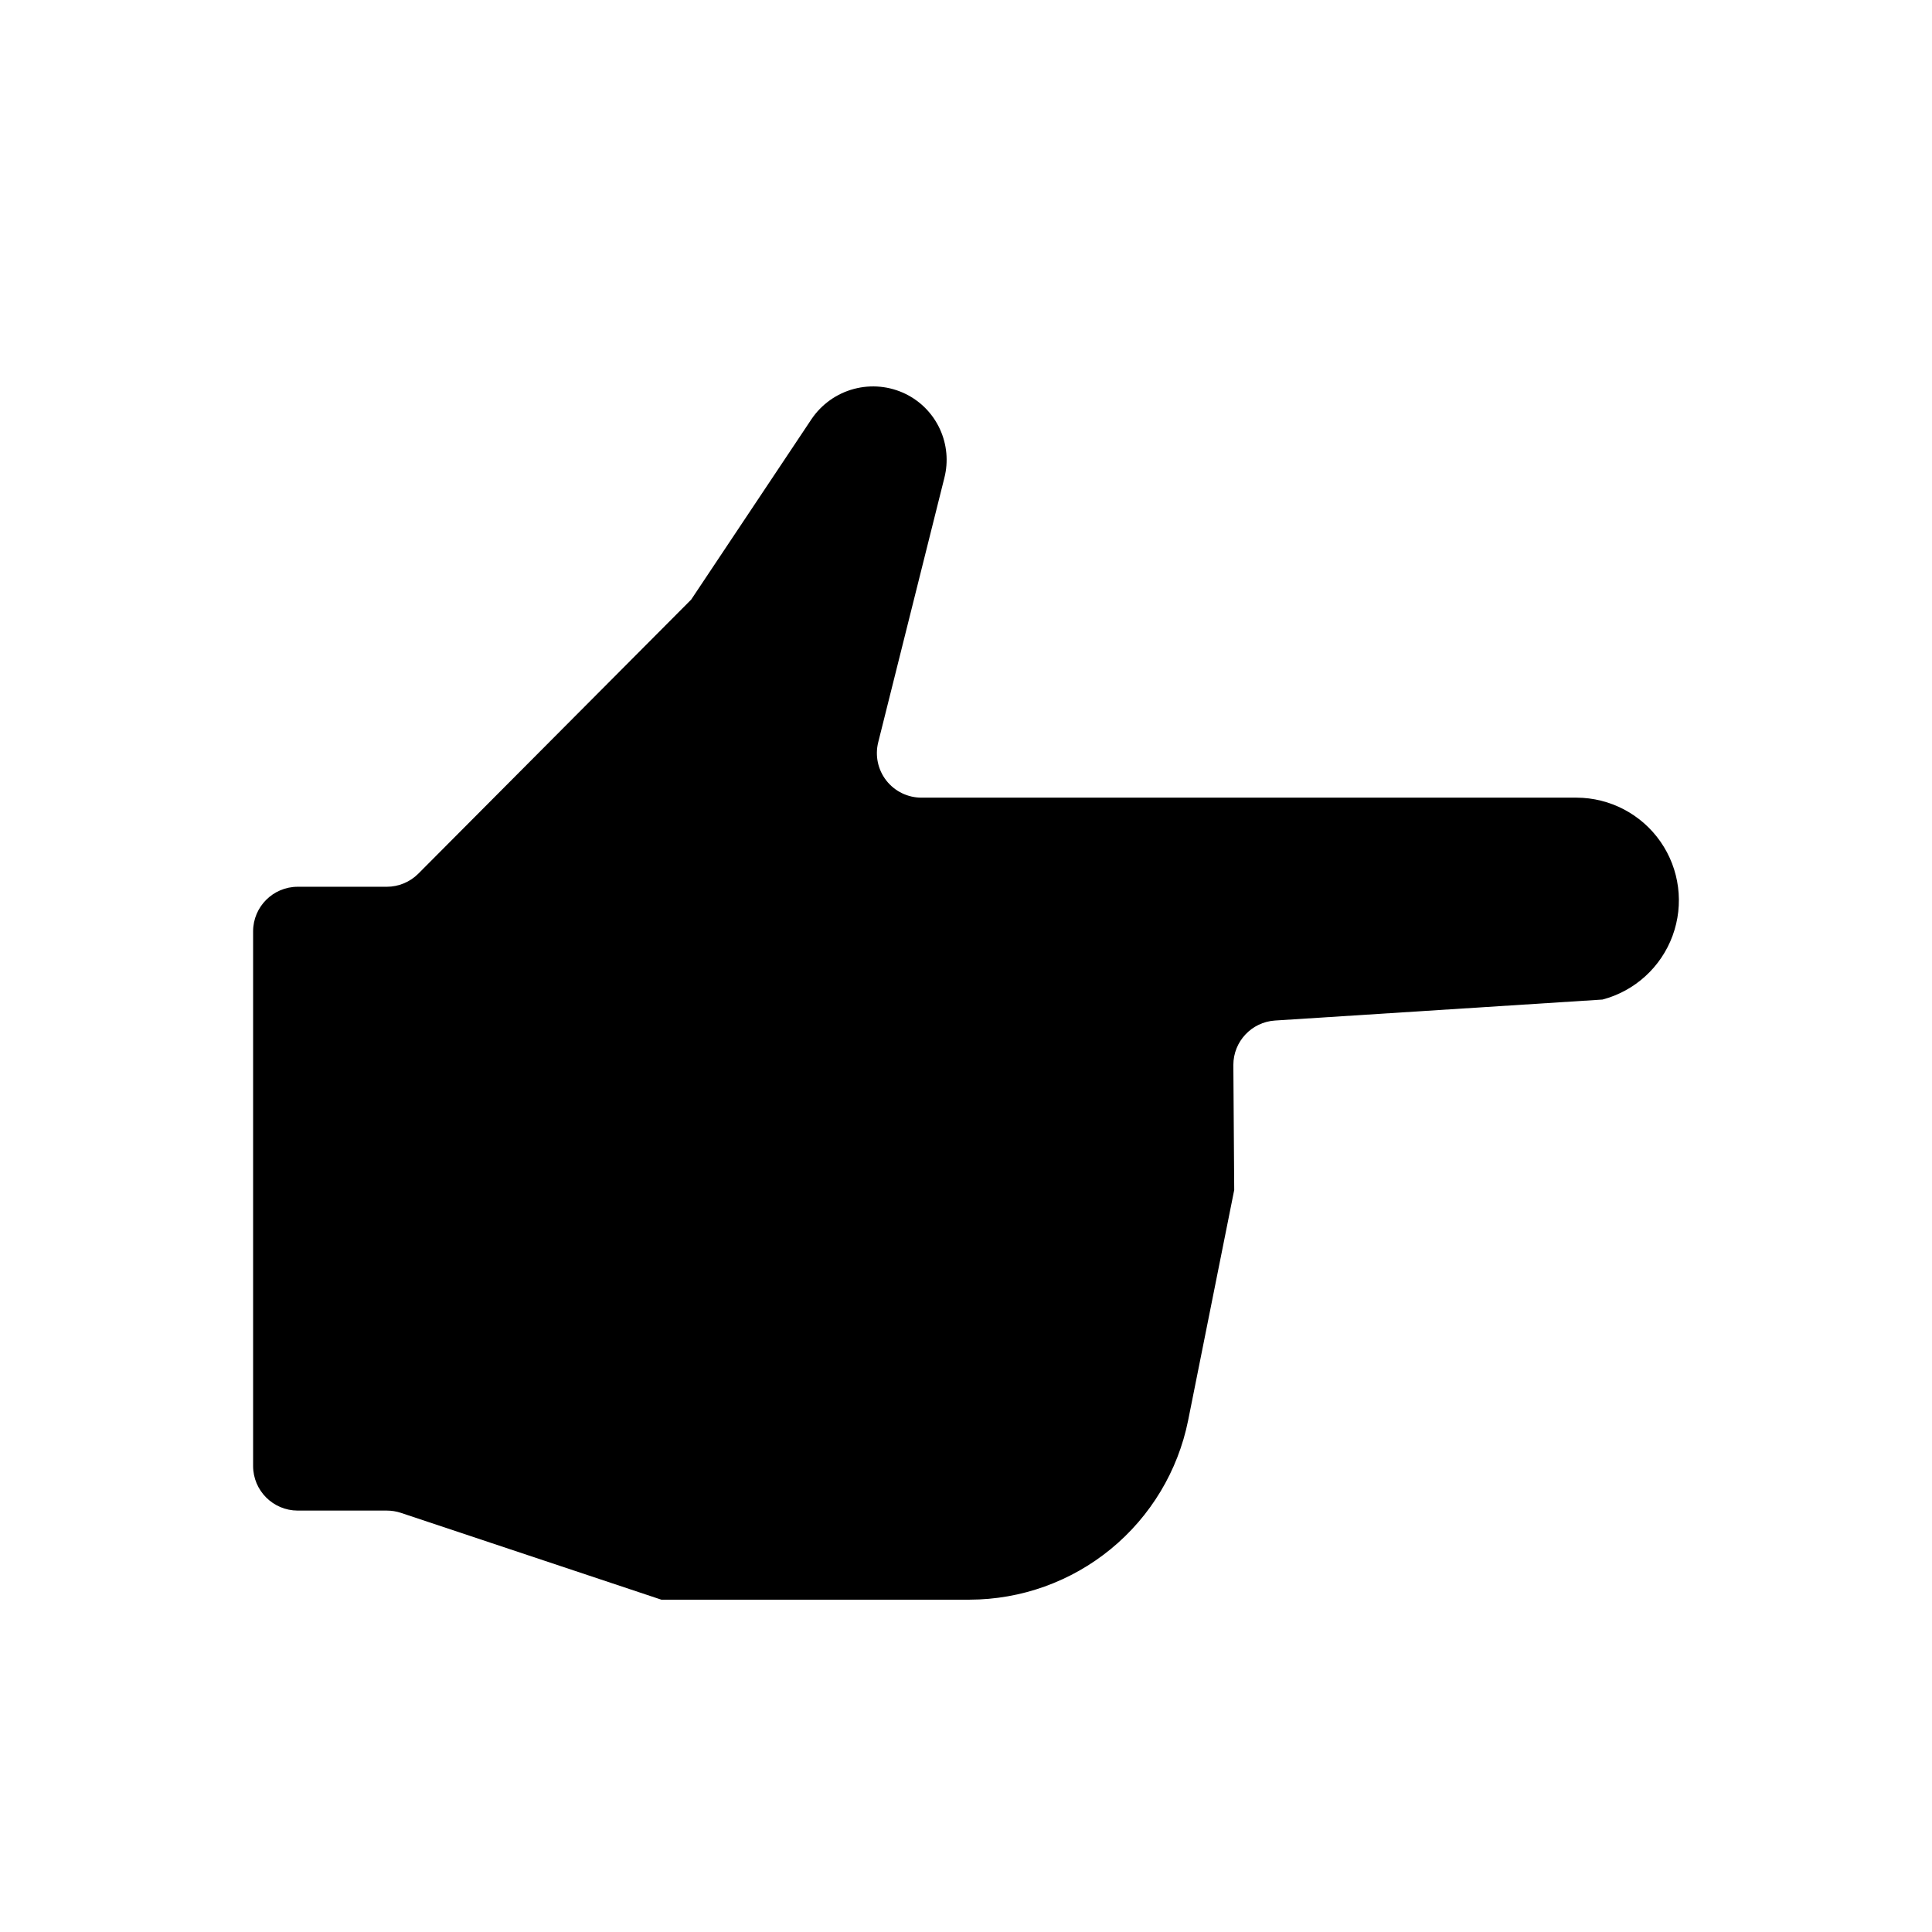 <?xml version="1.0" encoding="UTF-8"?>
<!-- Uploaded to: SVG Repo, www.svgrepo.com, Generator: SVG Repo Mixer Tools -->
<svg fill="#000000" width="800px" height="800px" version="1.1" viewBox="144 144 512 512" xmlns="http://www.w3.org/2000/svg">
 <path d="m319.26 567.93h81.711c13.637-0.031 26.848-4.769 37.398-13.418 10.547-8.648 17.785-20.676 20.488-34.043l12.223-61.117-0.23-33.117c0-6.227 4.832-11.383 11.047-11.785l86.785-5.559c8.578-2.269 15.512-8.586 18.57-16.914 3.062-8.332 1.867-17.633-3.199-24.918-5.066-7.285-13.371-11.645-22.246-11.672h-173.61c-3.637 0.004-7.074-1.672-9.312-4.535-2.238-2.867-3.031-6.606-2.148-10.133l17.527-70.062c1.102-4.316 0.688-8.879-1.172-12.926-1.859-4.051-5.051-7.336-9.047-9.309-4.262-2.098-9.141-2.578-13.73-1.355-4.594 1.219-8.586 4.062-11.246 7.996l-31.895 47.832-72.324 72.648c-2.215 2.215-5.219 3.461-8.352 3.461h-23.617 0.004c-6.516 0.012-11.797 5.289-11.809 11.809v141.7c0.012 6.516 5.293 11.793 11.809 11.809h23.617-0.004c1.27 0 2.531 0.203 3.738 0.598z"/>
</svg>